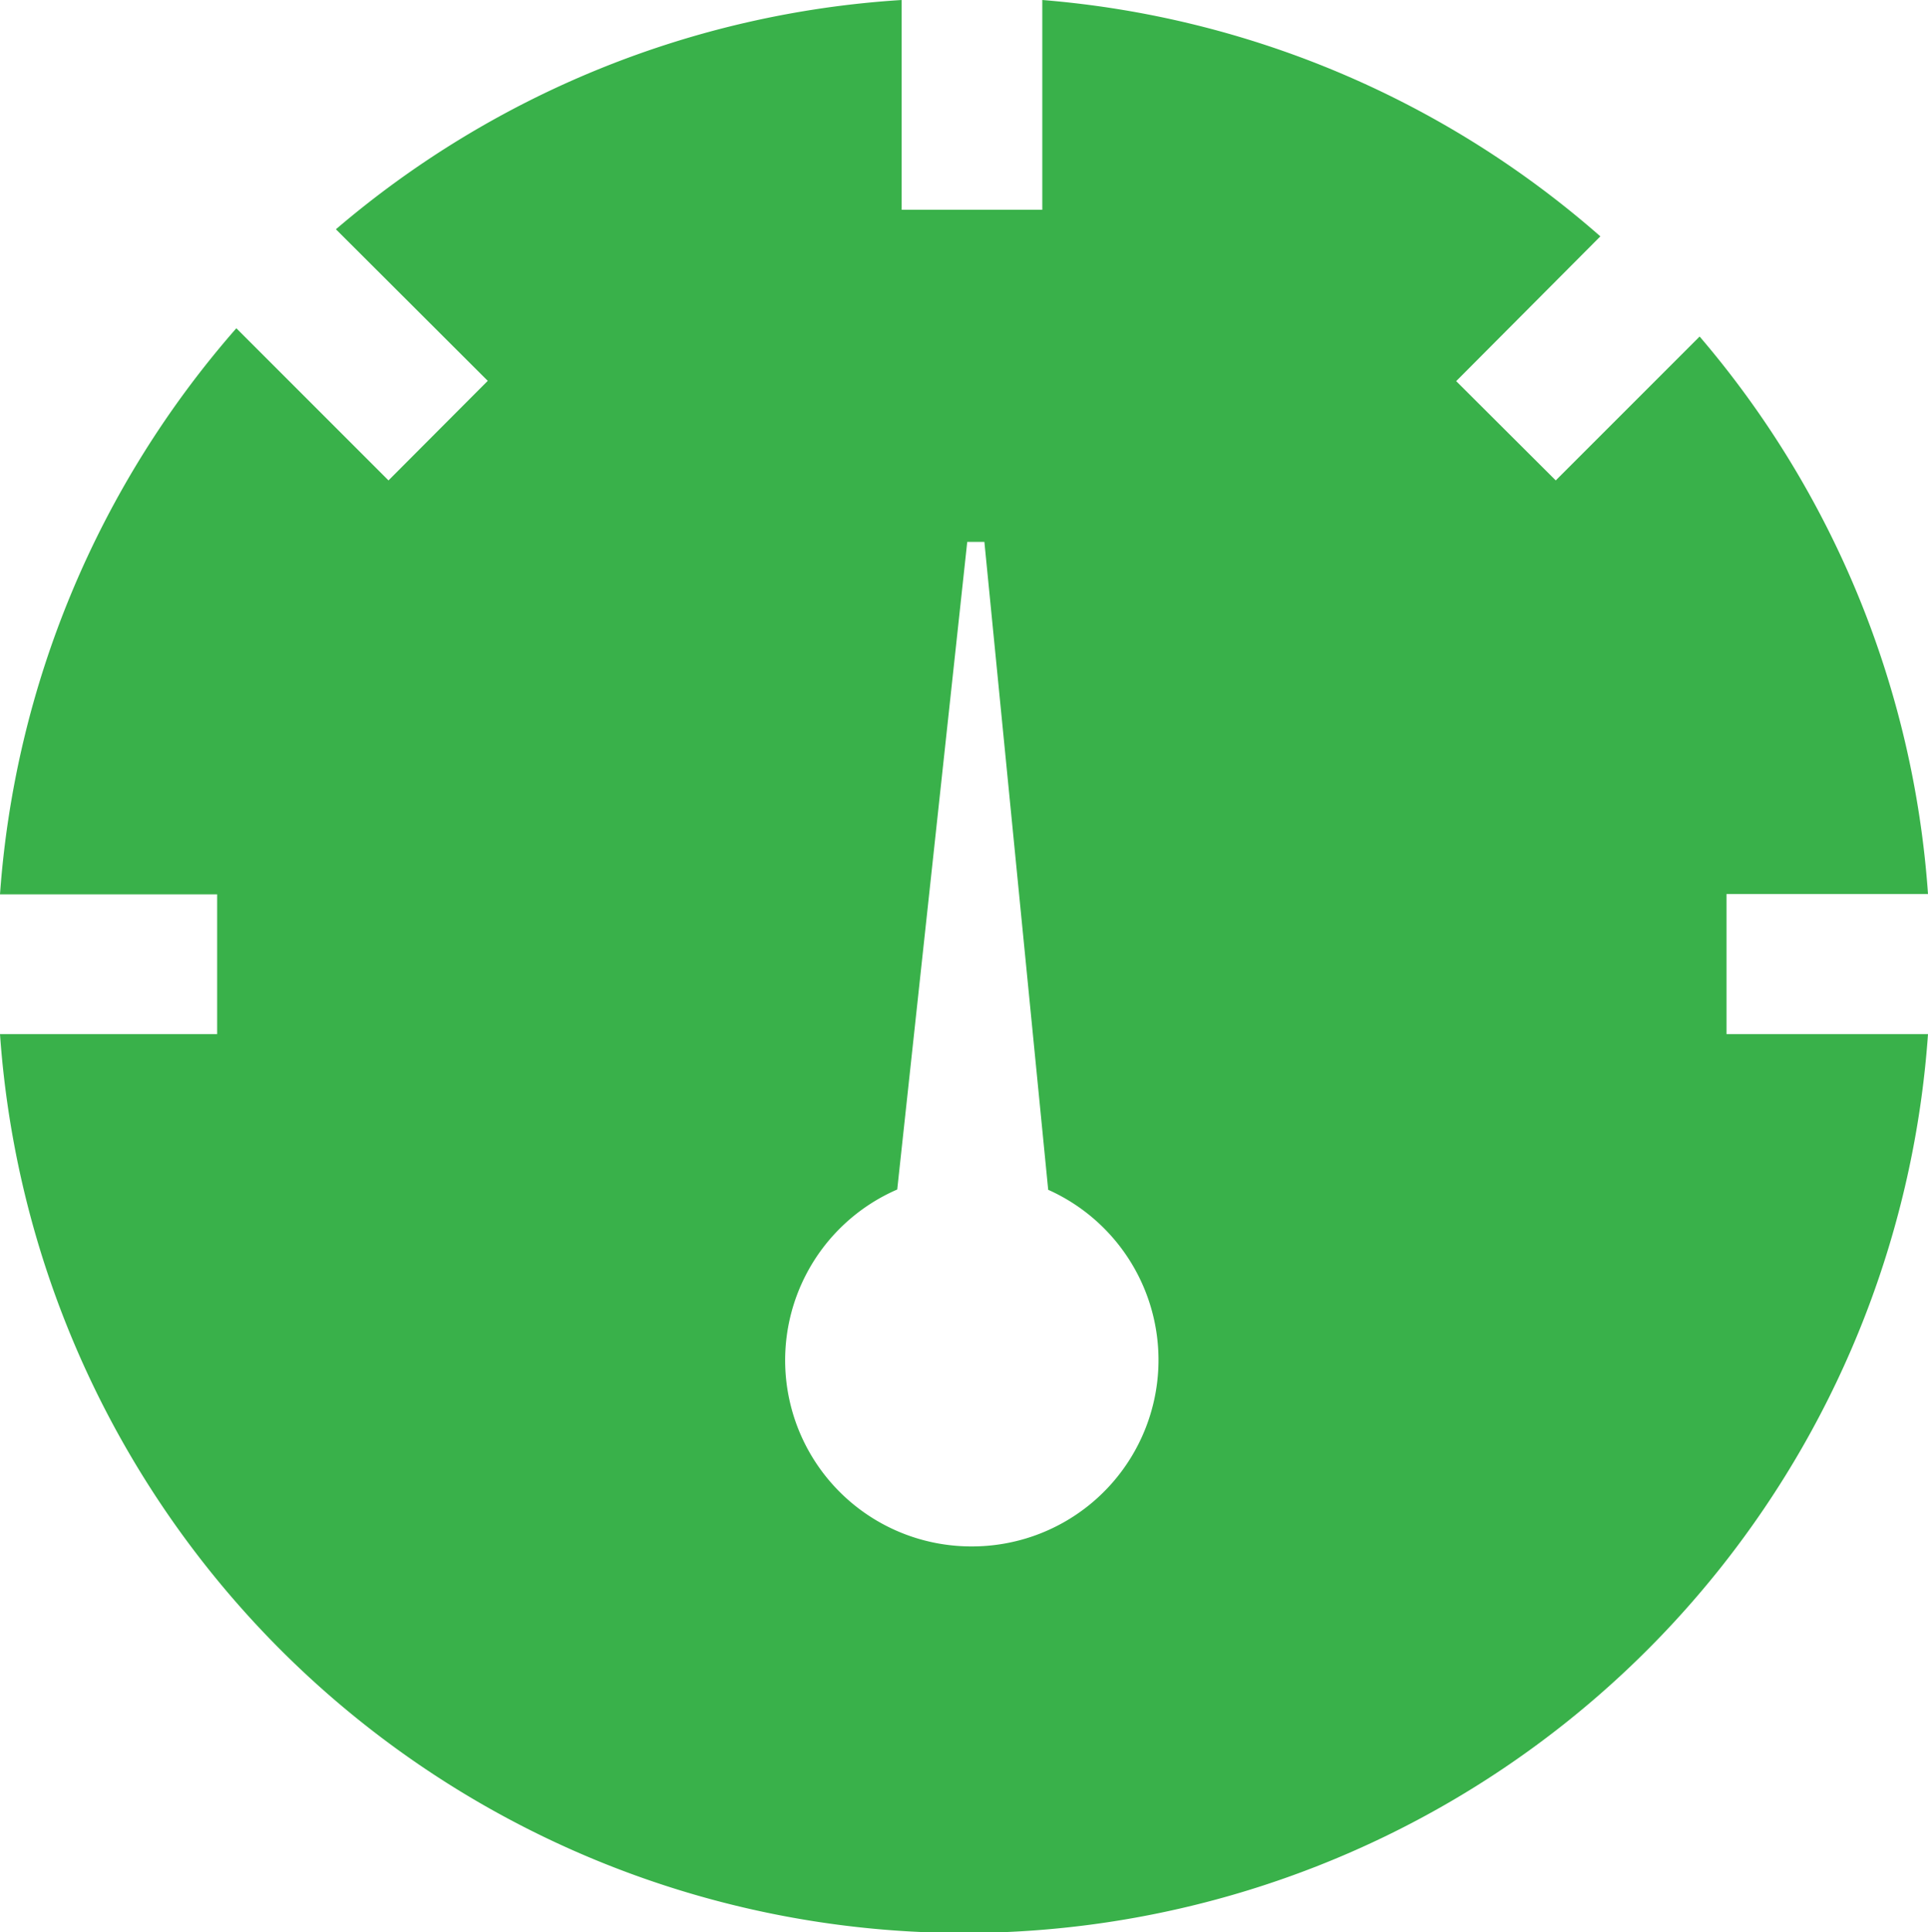 <svg xmlns="http://www.w3.org/2000/svg" viewBox="0 0 65.26 65.4"><defs><style>.cls-1{fill:#39b14a;}</style></defs><title>bandwidth</title><g id="Capa_2" data-name="Capa 2"><g id="continuidad_de_negocios" data-name="continuidad de negocios"><path class="cls-1" d="M58.45,30.26h6.81a32.5,32.5,0,0,0-7.73-18.87l-4.87,4.87L49.29,12.9,54.17,8A32.6,32.6,0,0,0,35.28,0V7.1H30.52V0A32.59,32.59,0,0,0,11.37,7.76l5.14,5.13-3.36,3.37L8,11.11A32.59,32.59,0,0,0,0,30.27H7.35V35H0a32.71,32.71,0,0,0,65.26,0H58.44V30.26ZM32.9,52.34a6.3,6.3,0,0,1-2.53-12.08l2.37-21.92h.58l2.16,21.93A6.31,6.31,0,0,1,32.9,52.34Z"/></g></g></svg>